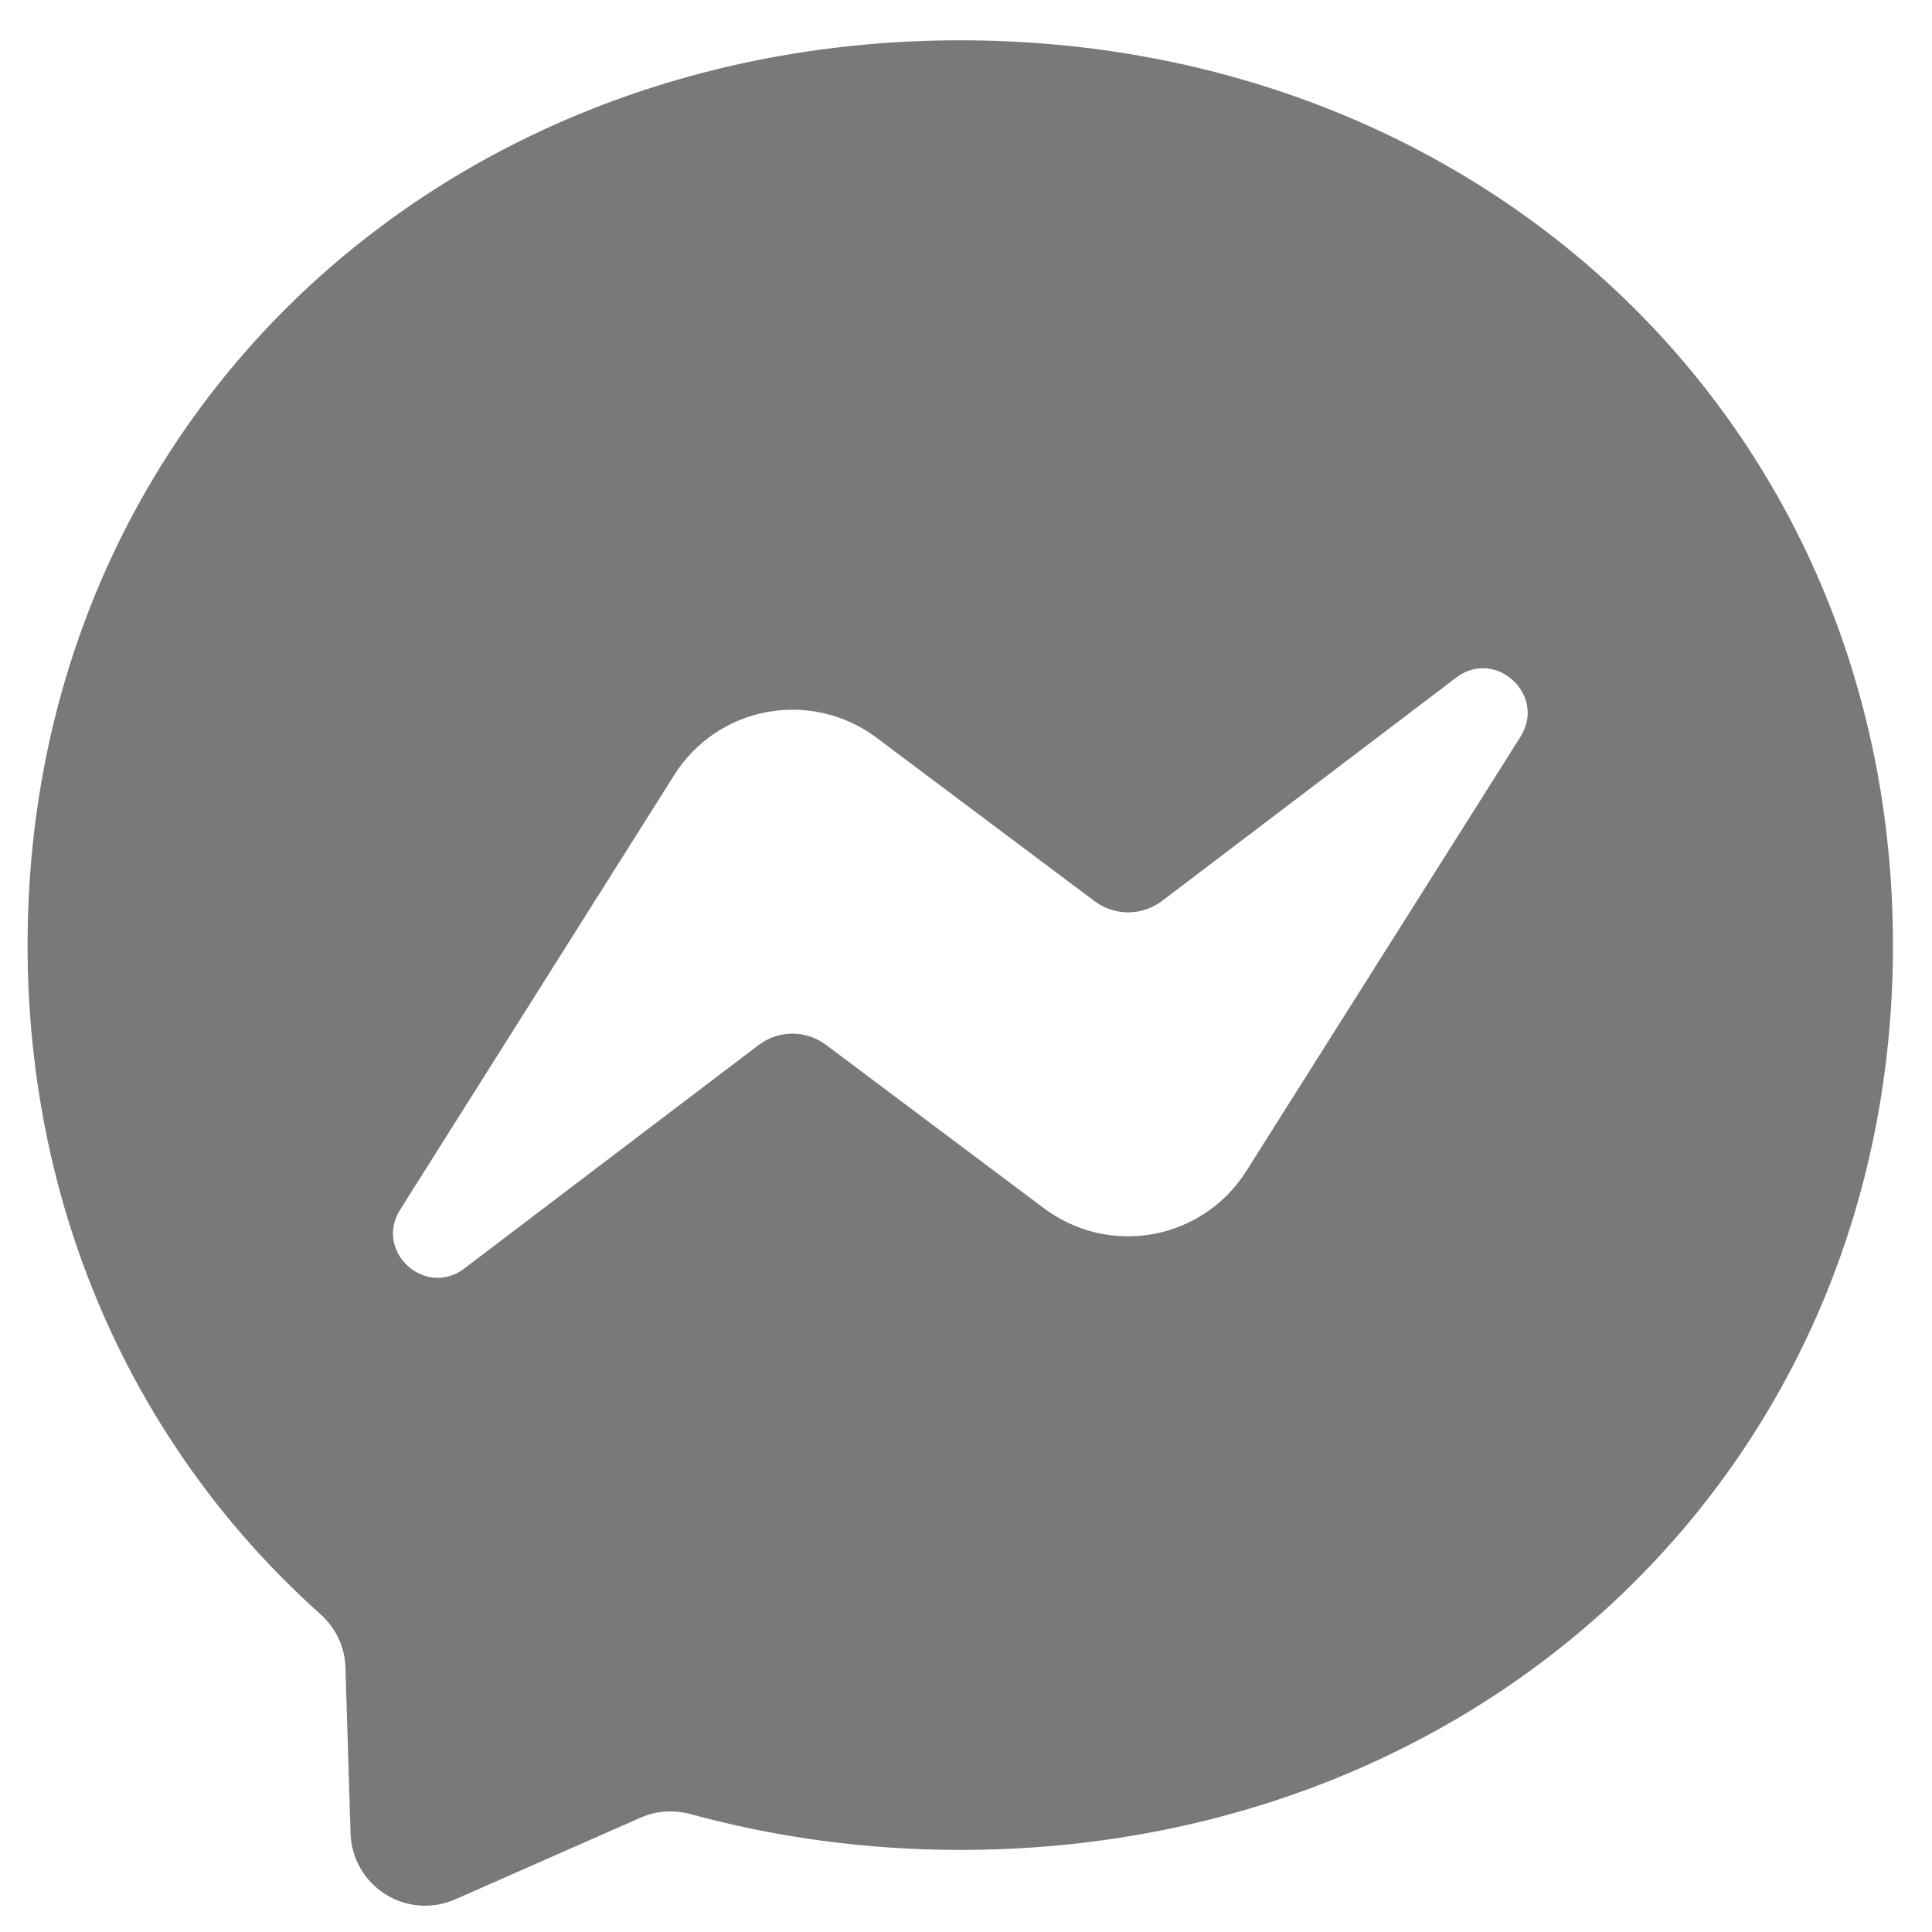 <svg width="29" height="29" viewBox="0 0 29 29" fill="none" xmlns="http://www.w3.org/2000/svg">
<path fill-rule="evenodd" clip-rule="evenodd" d="M0.414 14.185C0.414 6.384 6.529 0.605 14.414 0.605C22.3 0.605 28.414 6.387 28.414 14.189C28.414 21.99 22.3 27.768 14.414 27.768C12.997 27.768 11.639 27.579 10.361 27.229C10.113 27.163 9.847 27.18 9.612 27.285L6.833 28.51C6.665 28.584 6.482 28.616 6.299 28.602C6.116 28.589 5.939 28.531 5.784 28.433C5.629 28.335 5.5 28.201 5.409 28.041C5.318 27.882 5.267 27.703 5.262 27.52L5.185 25.028C5.178 24.72 5.038 24.433 4.81 24.23C2.087 21.794 0.414 18.266 0.414 14.185ZM10.12 11.634L6.007 18.157C5.612 18.784 6.382 19.487 6.97 19.04L11.386 15.687C11.532 15.576 11.709 15.516 11.892 15.515C12.074 15.515 12.252 15.574 12.398 15.683L15.671 18.137C15.903 18.311 16.168 18.435 16.451 18.502C16.734 18.568 17.027 18.575 17.312 18.523C17.598 18.47 17.869 18.359 18.11 18.196C18.35 18.033 18.554 17.822 18.709 17.576L22.825 11.056C23.216 10.43 22.447 9.723 21.858 10.171L17.442 13.524C17.296 13.634 17.119 13.694 16.936 13.695C16.754 13.695 16.576 13.636 16.43 13.527L13.158 11.074C12.925 10.899 12.66 10.775 12.377 10.709C12.095 10.642 11.801 10.635 11.516 10.688C11.23 10.74 10.959 10.851 10.719 11.014C10.478 11.177 10.274 11.388 10.12 11.634Z" fill="#797979"/>
</svg>
